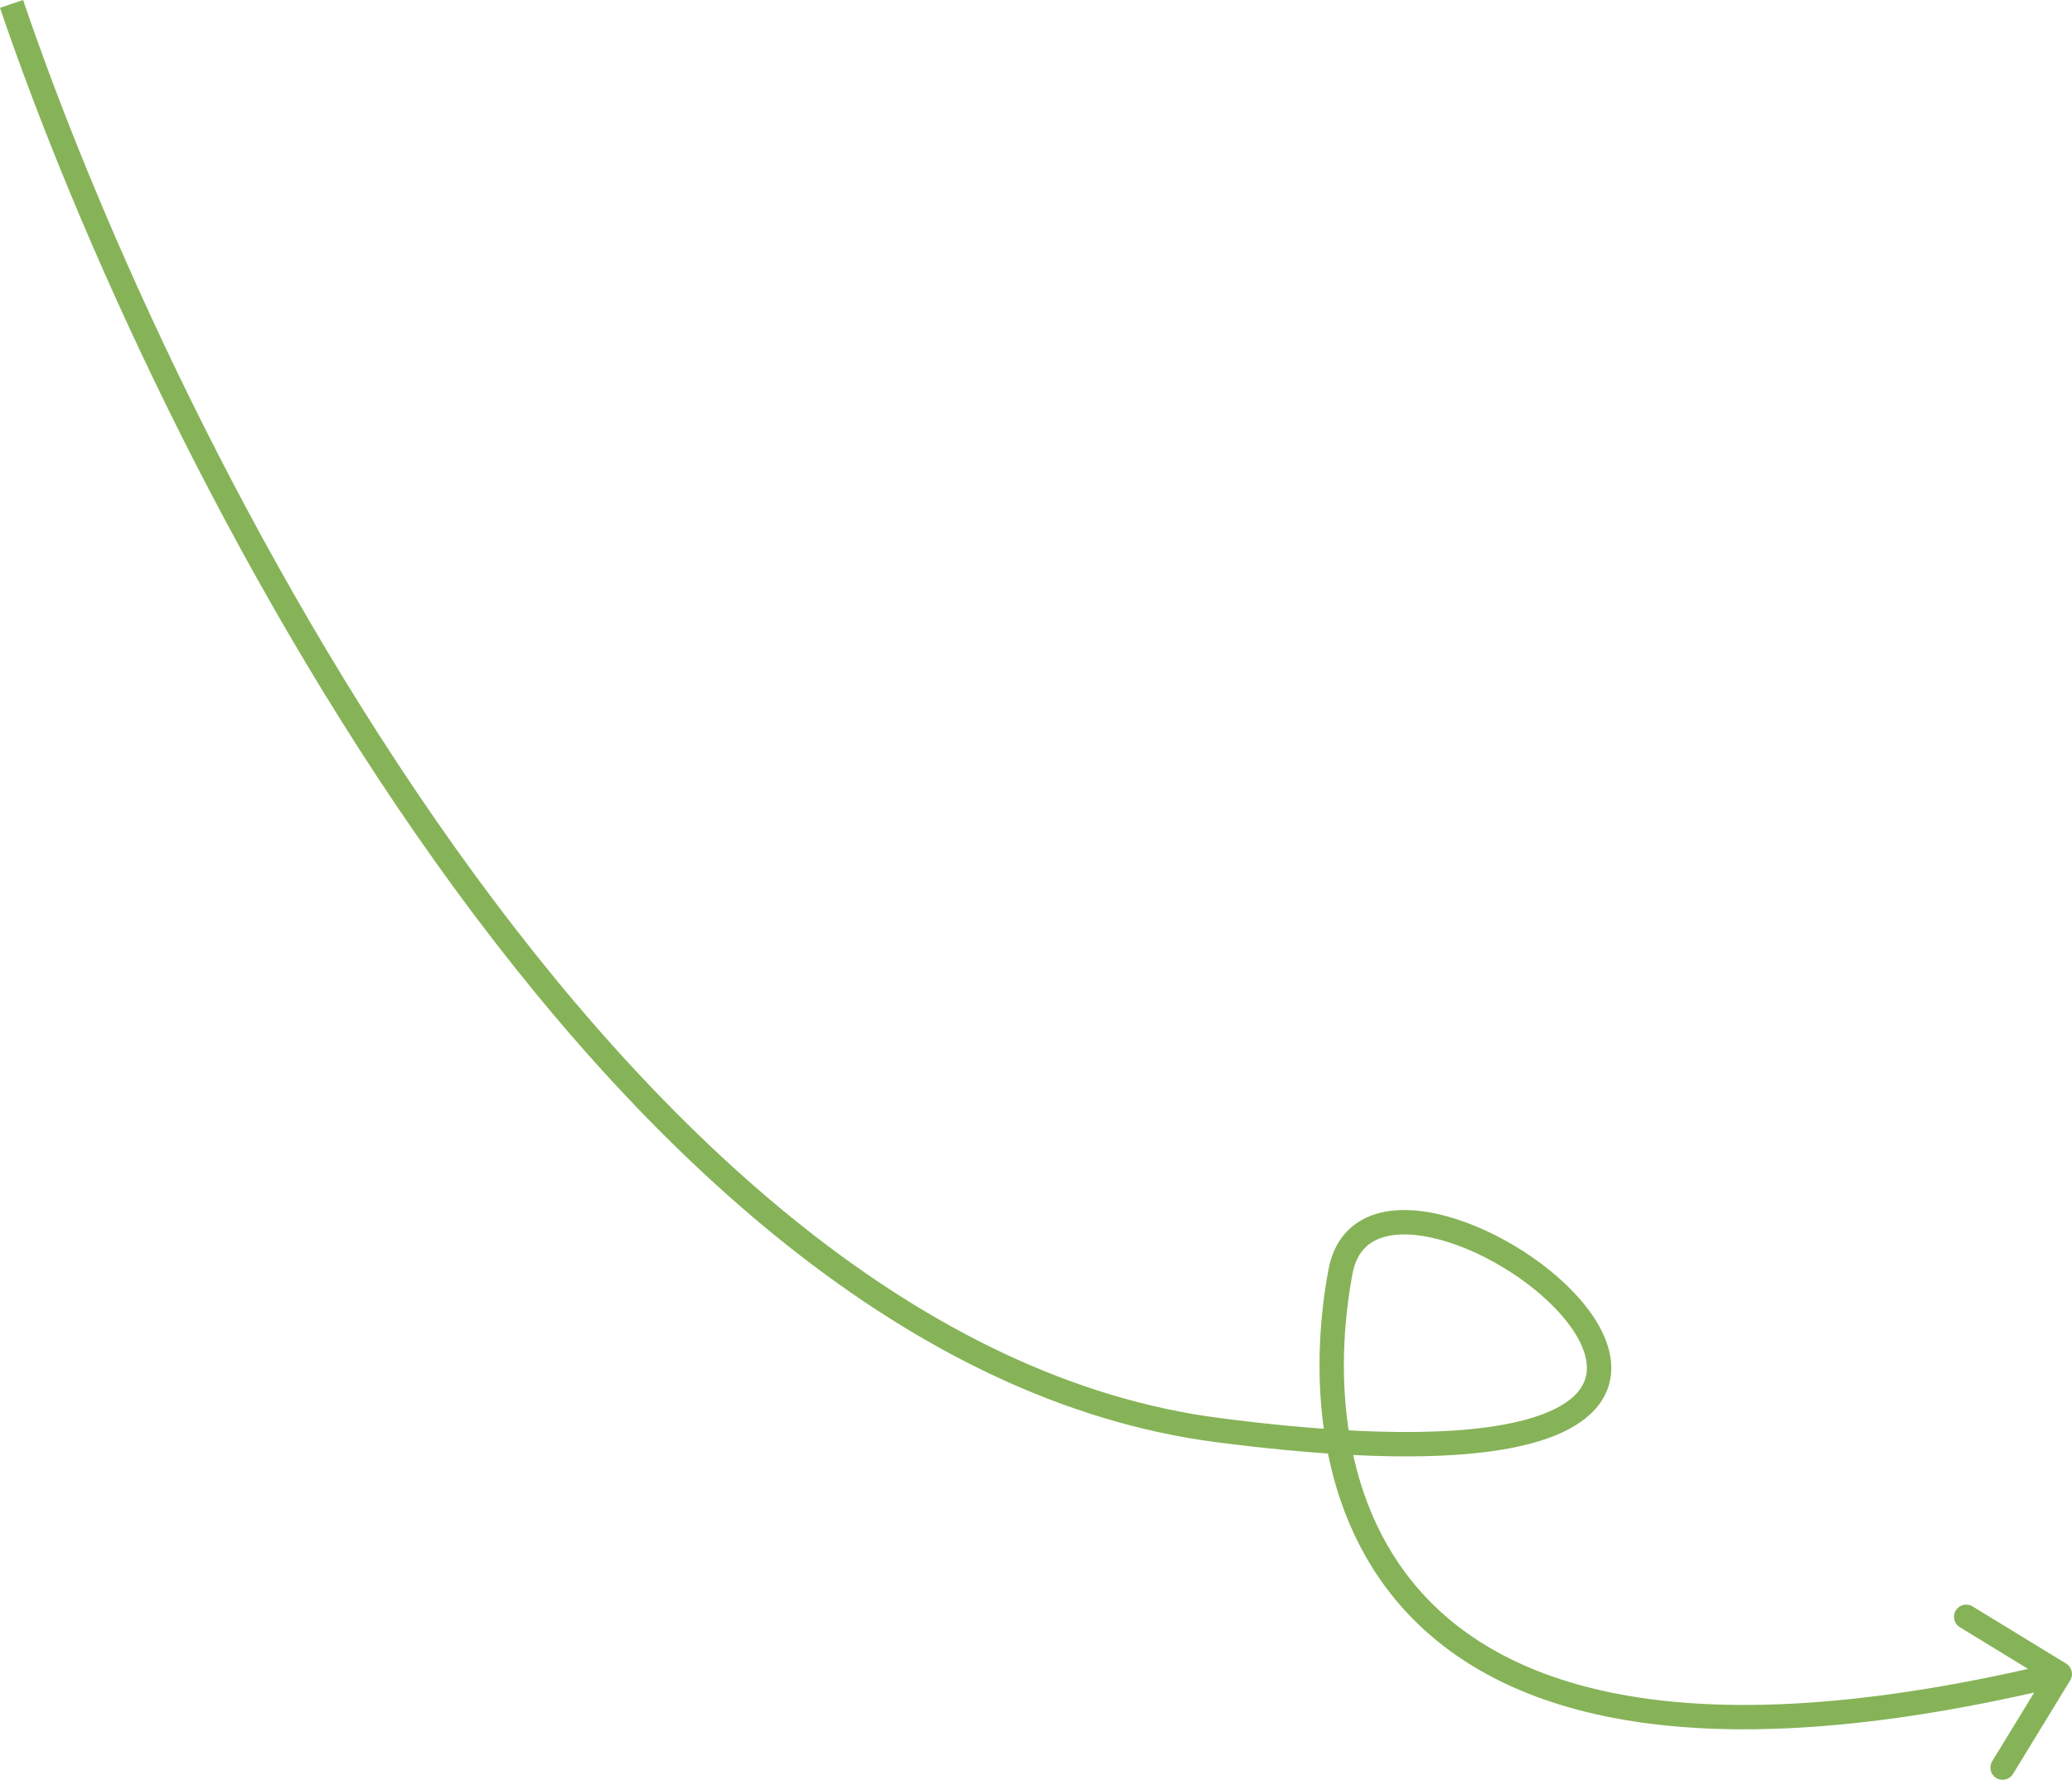 <?xml version="1.0" encoding="UTF-8"?> <svg xmlns="http://www.w3.org/2000/svg" width="340" height="293" viewBox="0 0 340 293" fill="none"> <path d="M199.956 234.716L199.7 236.701L199.956 234.716ZM339.706 275.772C340.283 274.829 339.985 273.598 339.043 273.022L323.679 263.633C322.736 263.057 321.505 263.354 320.928 264.297C320.352 265.239 320.649 266.471 321.592 267.047L335.249 275.393L326.903 289.05C326.327 289.992 326.624 291.224 327.567 291.8C328.51 292.376 329.741 292.079 330.317 291.136L339.706 275.772ZM-0 1.286C12.385 37.772 37.173 93.273 71.336 141.296C105.436 189.231 149.214 230.186 199.7 236.701L200.212 232.732C151.467 226.443 108.551 186.706 74.597 138.977C40.705 91.337 16.078 36.203 3.789 1.24016e-05L-0 1.286ZM199.7 236.701C215.275 238.71 227.435 239.317 236.768 238.88C246.068 238.444 252.72 236.967 257.169 234.683C261.69 232.362 264.106 229.093 264.374 225.219C264.63 221.517 262.877 217.781 260.302 214.48C255.138 207.859 245.814 201.879 237.333 199.587C233.095 198.442 228.799 198.143 225.244 199.407C221.524 200.728 218.871 203.676 217.996 208.34L221.929 209.077C222.555 205.738 224.277 203.996 226.583 203.177C229.053 202.299 232.431 202.407 236.289 203.45C244.001 205.534 252.558 211.058 257.147 216.941C259.449 219.892 260.54 222.658 260.382 224.942C260.236 227.054 258.979 229.256 255.341 231.124C251.631 233.028 245.639 234.459 236.581 234.883C227.558 235.305 215.647 234.724 200.212 232.732L199.7 236.701ZM217.996 208.34C214.951 224.58 215.347 248.924 231.791 265.629C248.3 282.4 280.232 290.731 338.469 276.674L337.53 272.784C279.731 286.736 249.643 278.061 234.642 262.822C219.576 247.517 218.972 224.847 221.929 209.077L217.996 208.34Z" fill="#86B358"></path> </svg> 